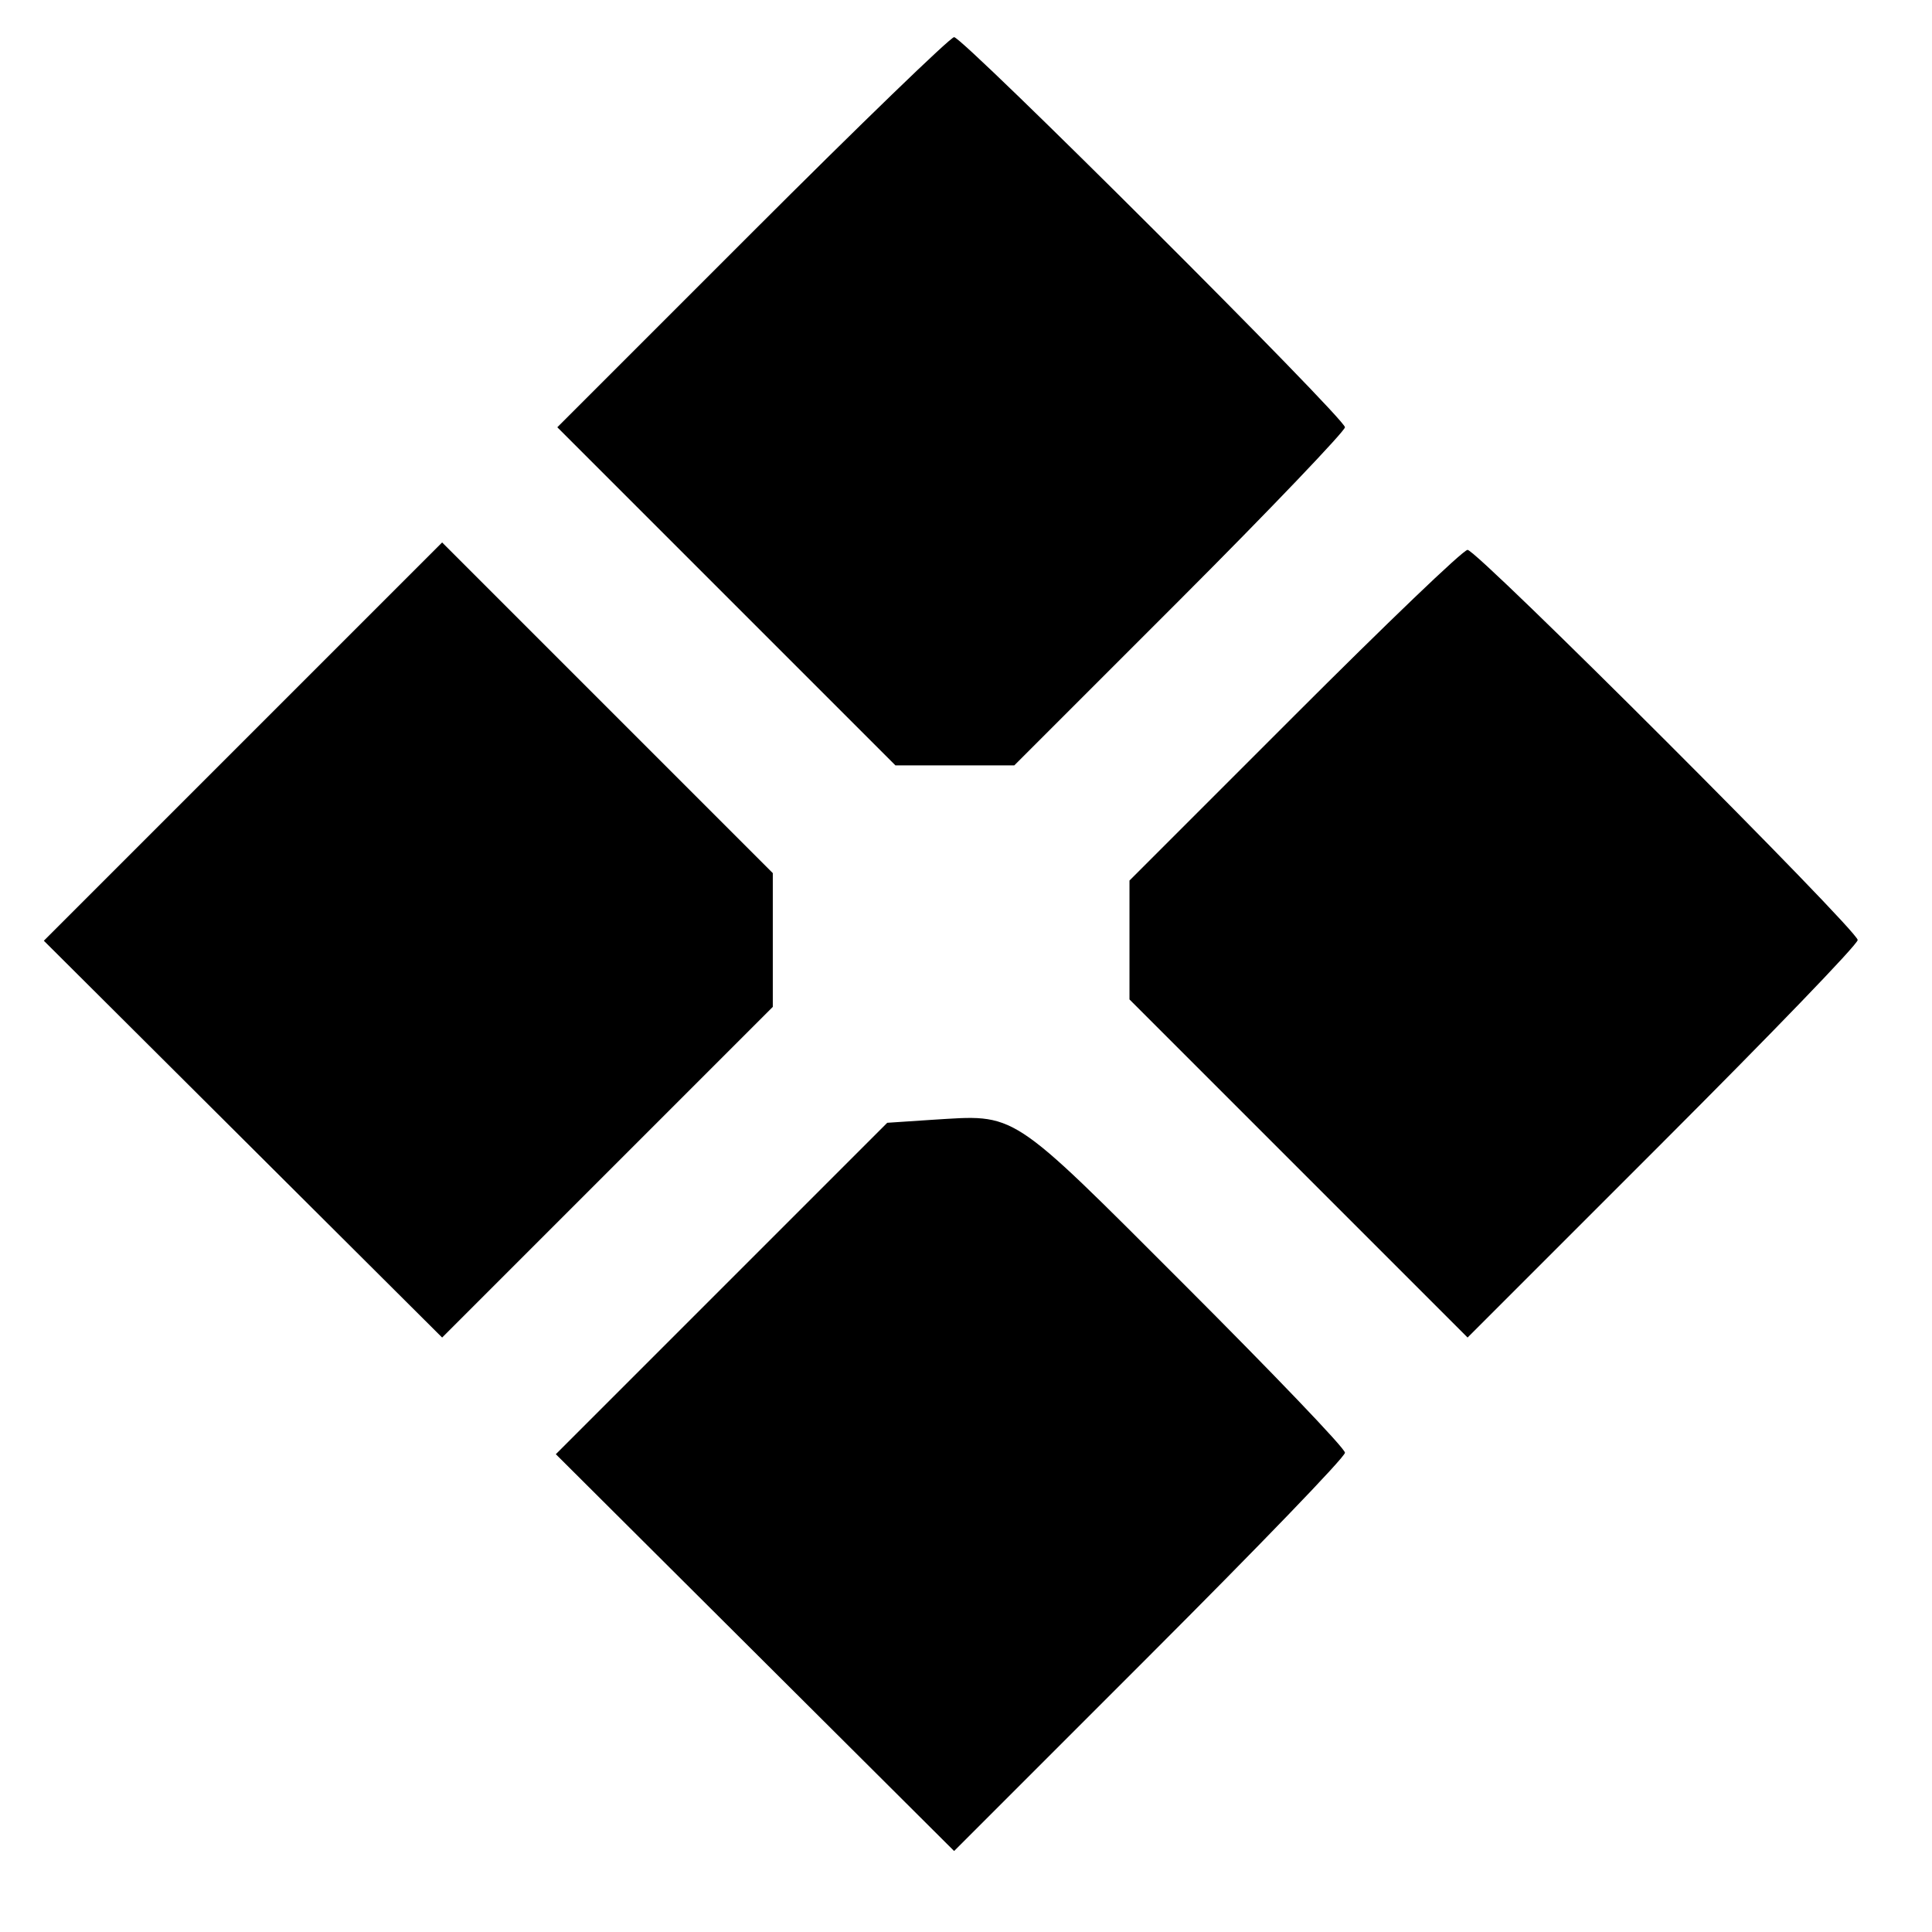 <?xml version="1.0" standalone="no"?>
<!DOCTYPE svg PUBLIC "-//W3C//DTD SVG 20010904//EN"
 "http://www.w3.org/TR/2001/REC-SVG-20010904/DTD/svg10.dtd">
<svg version="1.0" xmlns="http://www.w3.org/2000/svg"
 width="260pt" height="260pt" viewBox="0 0 260 260"
 preserveAspectRatio="xMidYMid meet">
<g transform="translate(0,260) scale(0.1,-0.1)"
fill="#000000" stroke="none">
<path d="M1012 2287 l-262 -262 228 -228 227 -227 80 0 80 0 223 223 c122 122
222 227 222 232 0 12 -514 525 -526 525 -5 0 -127 -118 -272 -263z"/>
<path d="M327 1602 l-268 -268 268 -267 268 -267 222 222 223 223 0 90 0 90
-223 223 -222 222 -268 -268z"/>
<path d="M1742 1637 l-222 -222 0 -80 0 -80 228 -228 227 -227 263 263 c144
144 262 266 262 272 0 13 -512 525 -525 525 -6 0 -110 -100 -233 -223z"/>
<path d="M1254 1093 l-60 -4 -223 -223 -223 -223 268 -267 268 -267 263 263
c145 145 263 267 263 273 0 6 -98 108 -217 227 -237 237 -224 228 -339 221z"/>
</g>
</svg>
